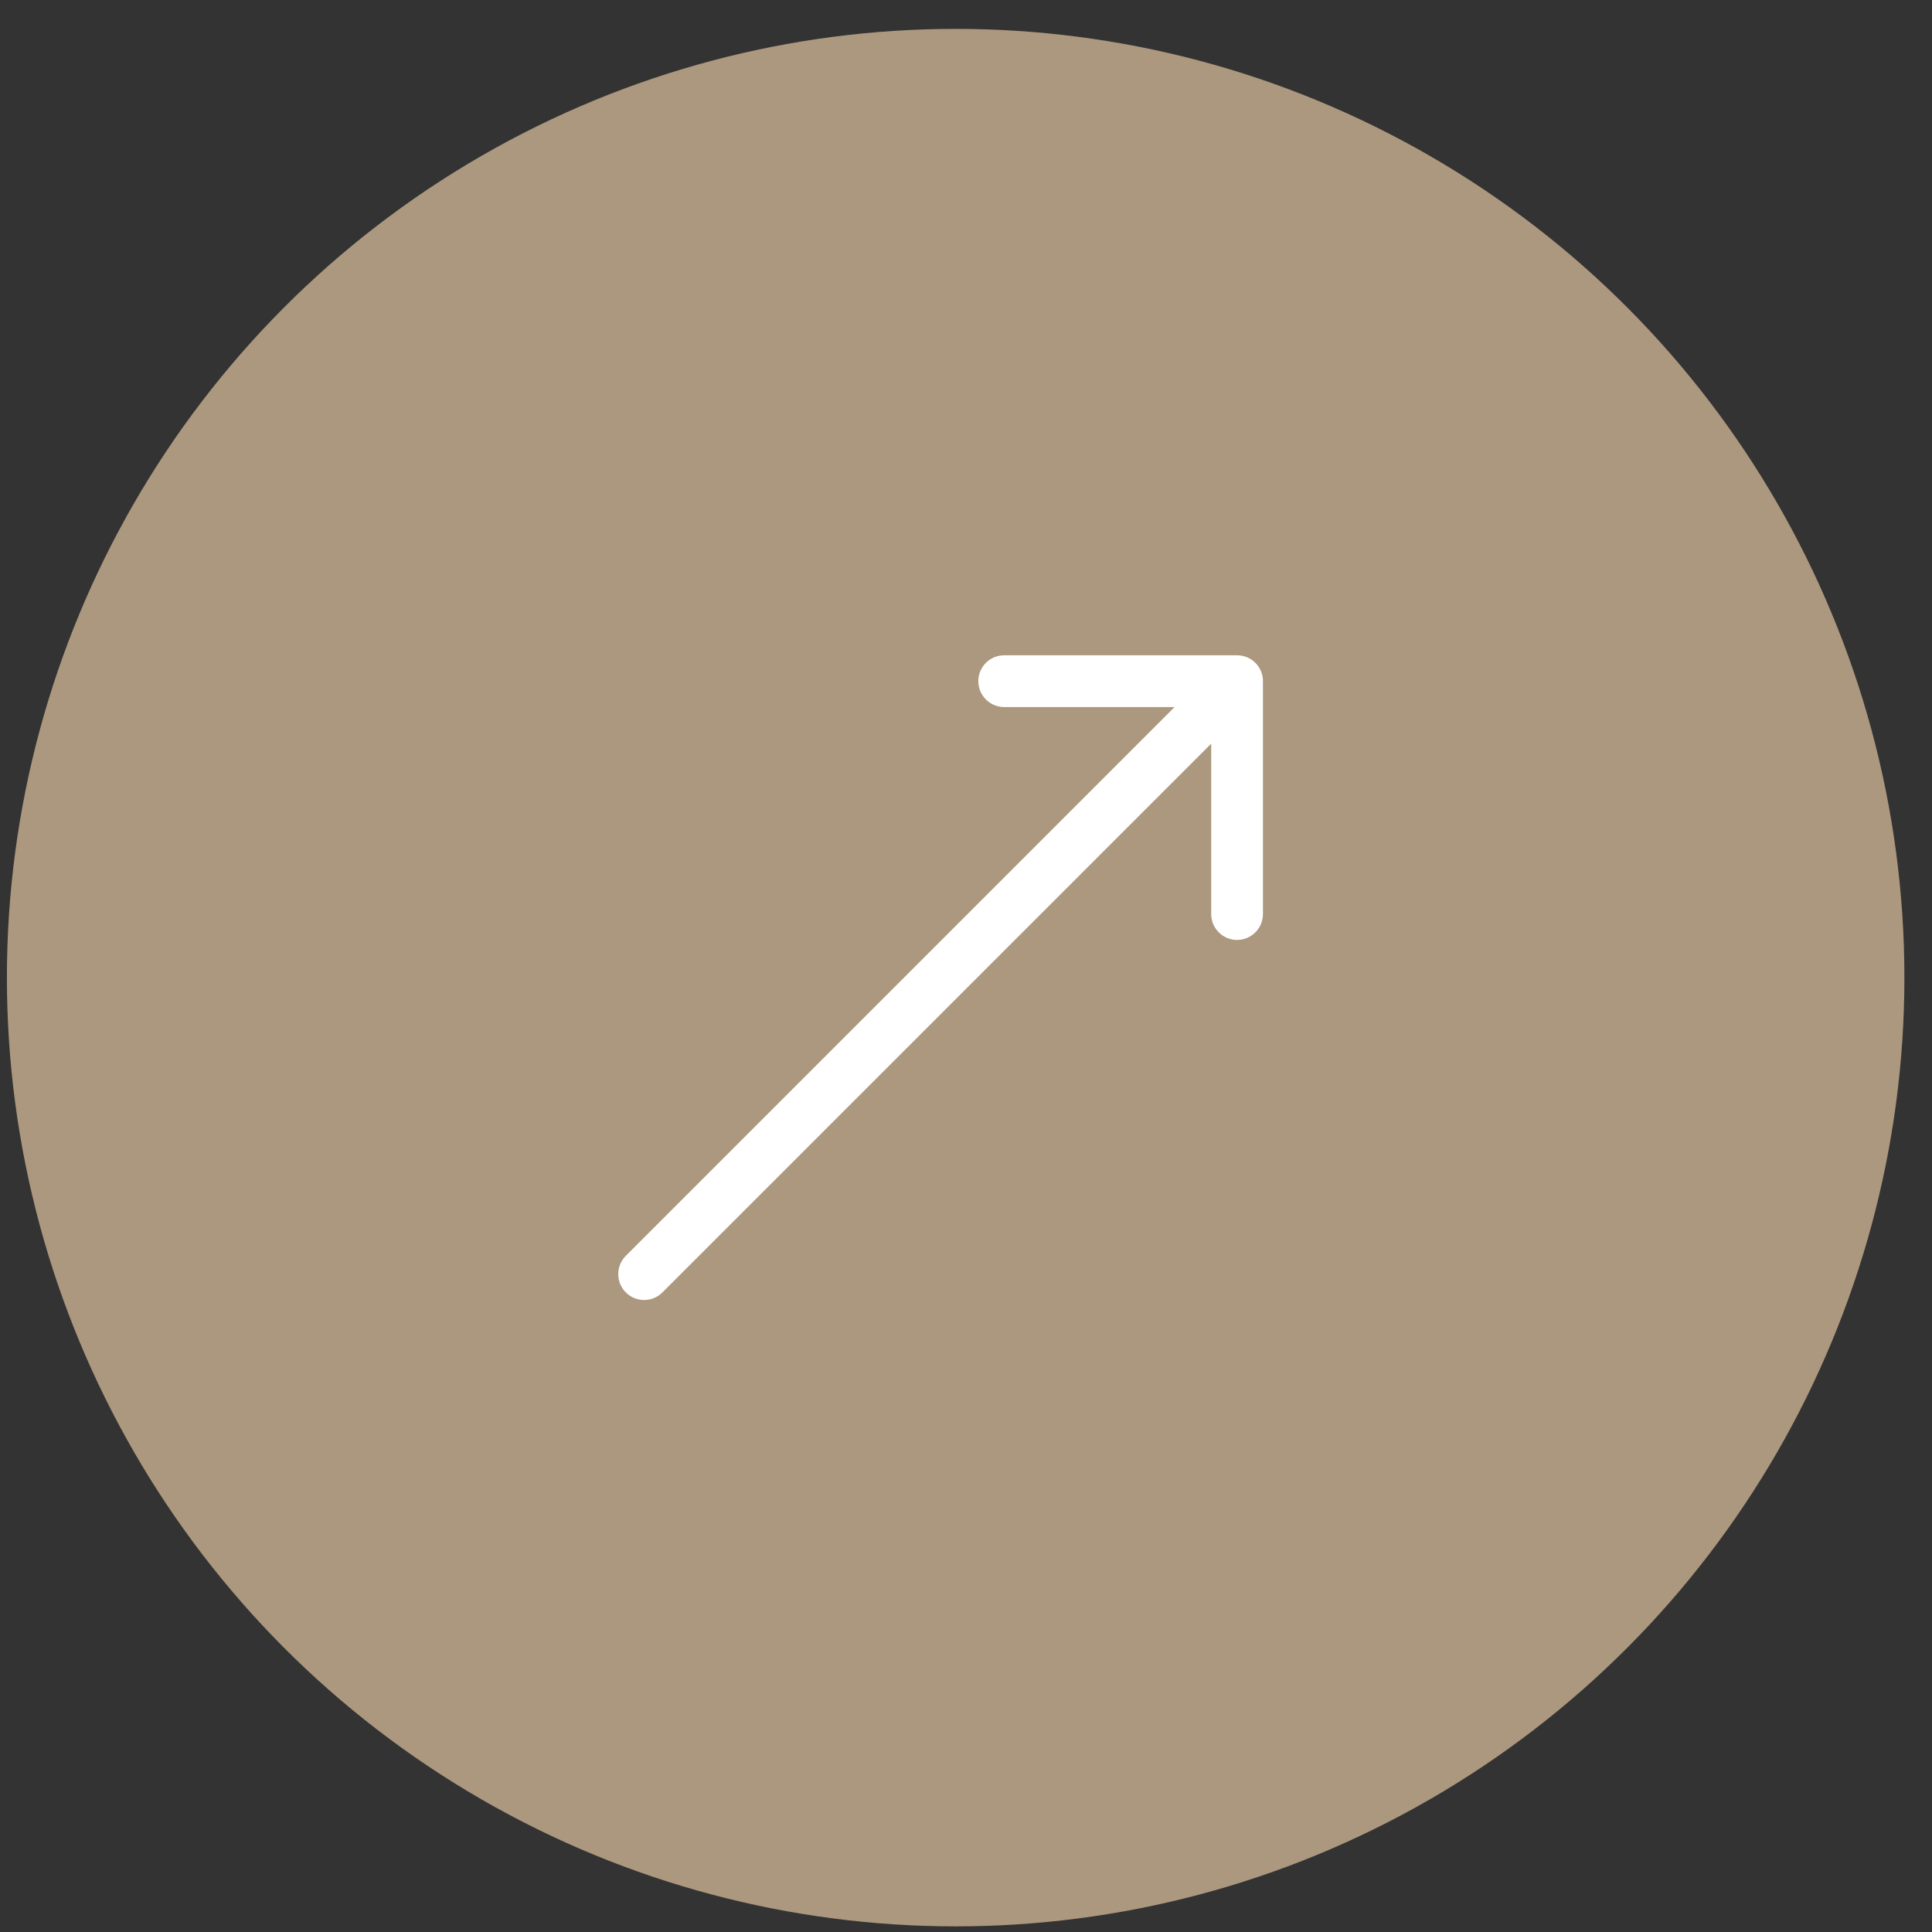 <?xml version="1.0" encoding="UTF-8"?> <svg xmlns="http://www.w3.org/2000/svg" width="56" height="56" viewBox="0 0 56 56" fill="none"><rect x="0" y="0" width="56" height="56" fill="#333333" stroke="none"/><circle cx="27.7" cy="28.337" r="27.5" fill="#AC987E"></circle><path d="M18.14 36.401C17.847 36.694 17.847 37.169 18.14 37.462C18.433 37.754 18.907 37.754 19.2 37.462L18.14 36.401ZM36.607 19.744C36.607 19.329 36.272 18.994 35.857 18.994L29.107 18.994C28.693 18.994 28.357 19.329 28.357 19.744C28.357 20.158 28.693 20.494 29.107 20.494L35.107 20.494L35.107 26.494C35.107 26.908 35.443 27.244 35.857 27.244C36.272 27.244 36.607 26.908 36.607 26.494L36.607 19.744ZM19.2 37.462L36.388 20.274L35.327 19.213L18.14 36.401L19.2 37.462Z" fill="white"></path></svg> 
